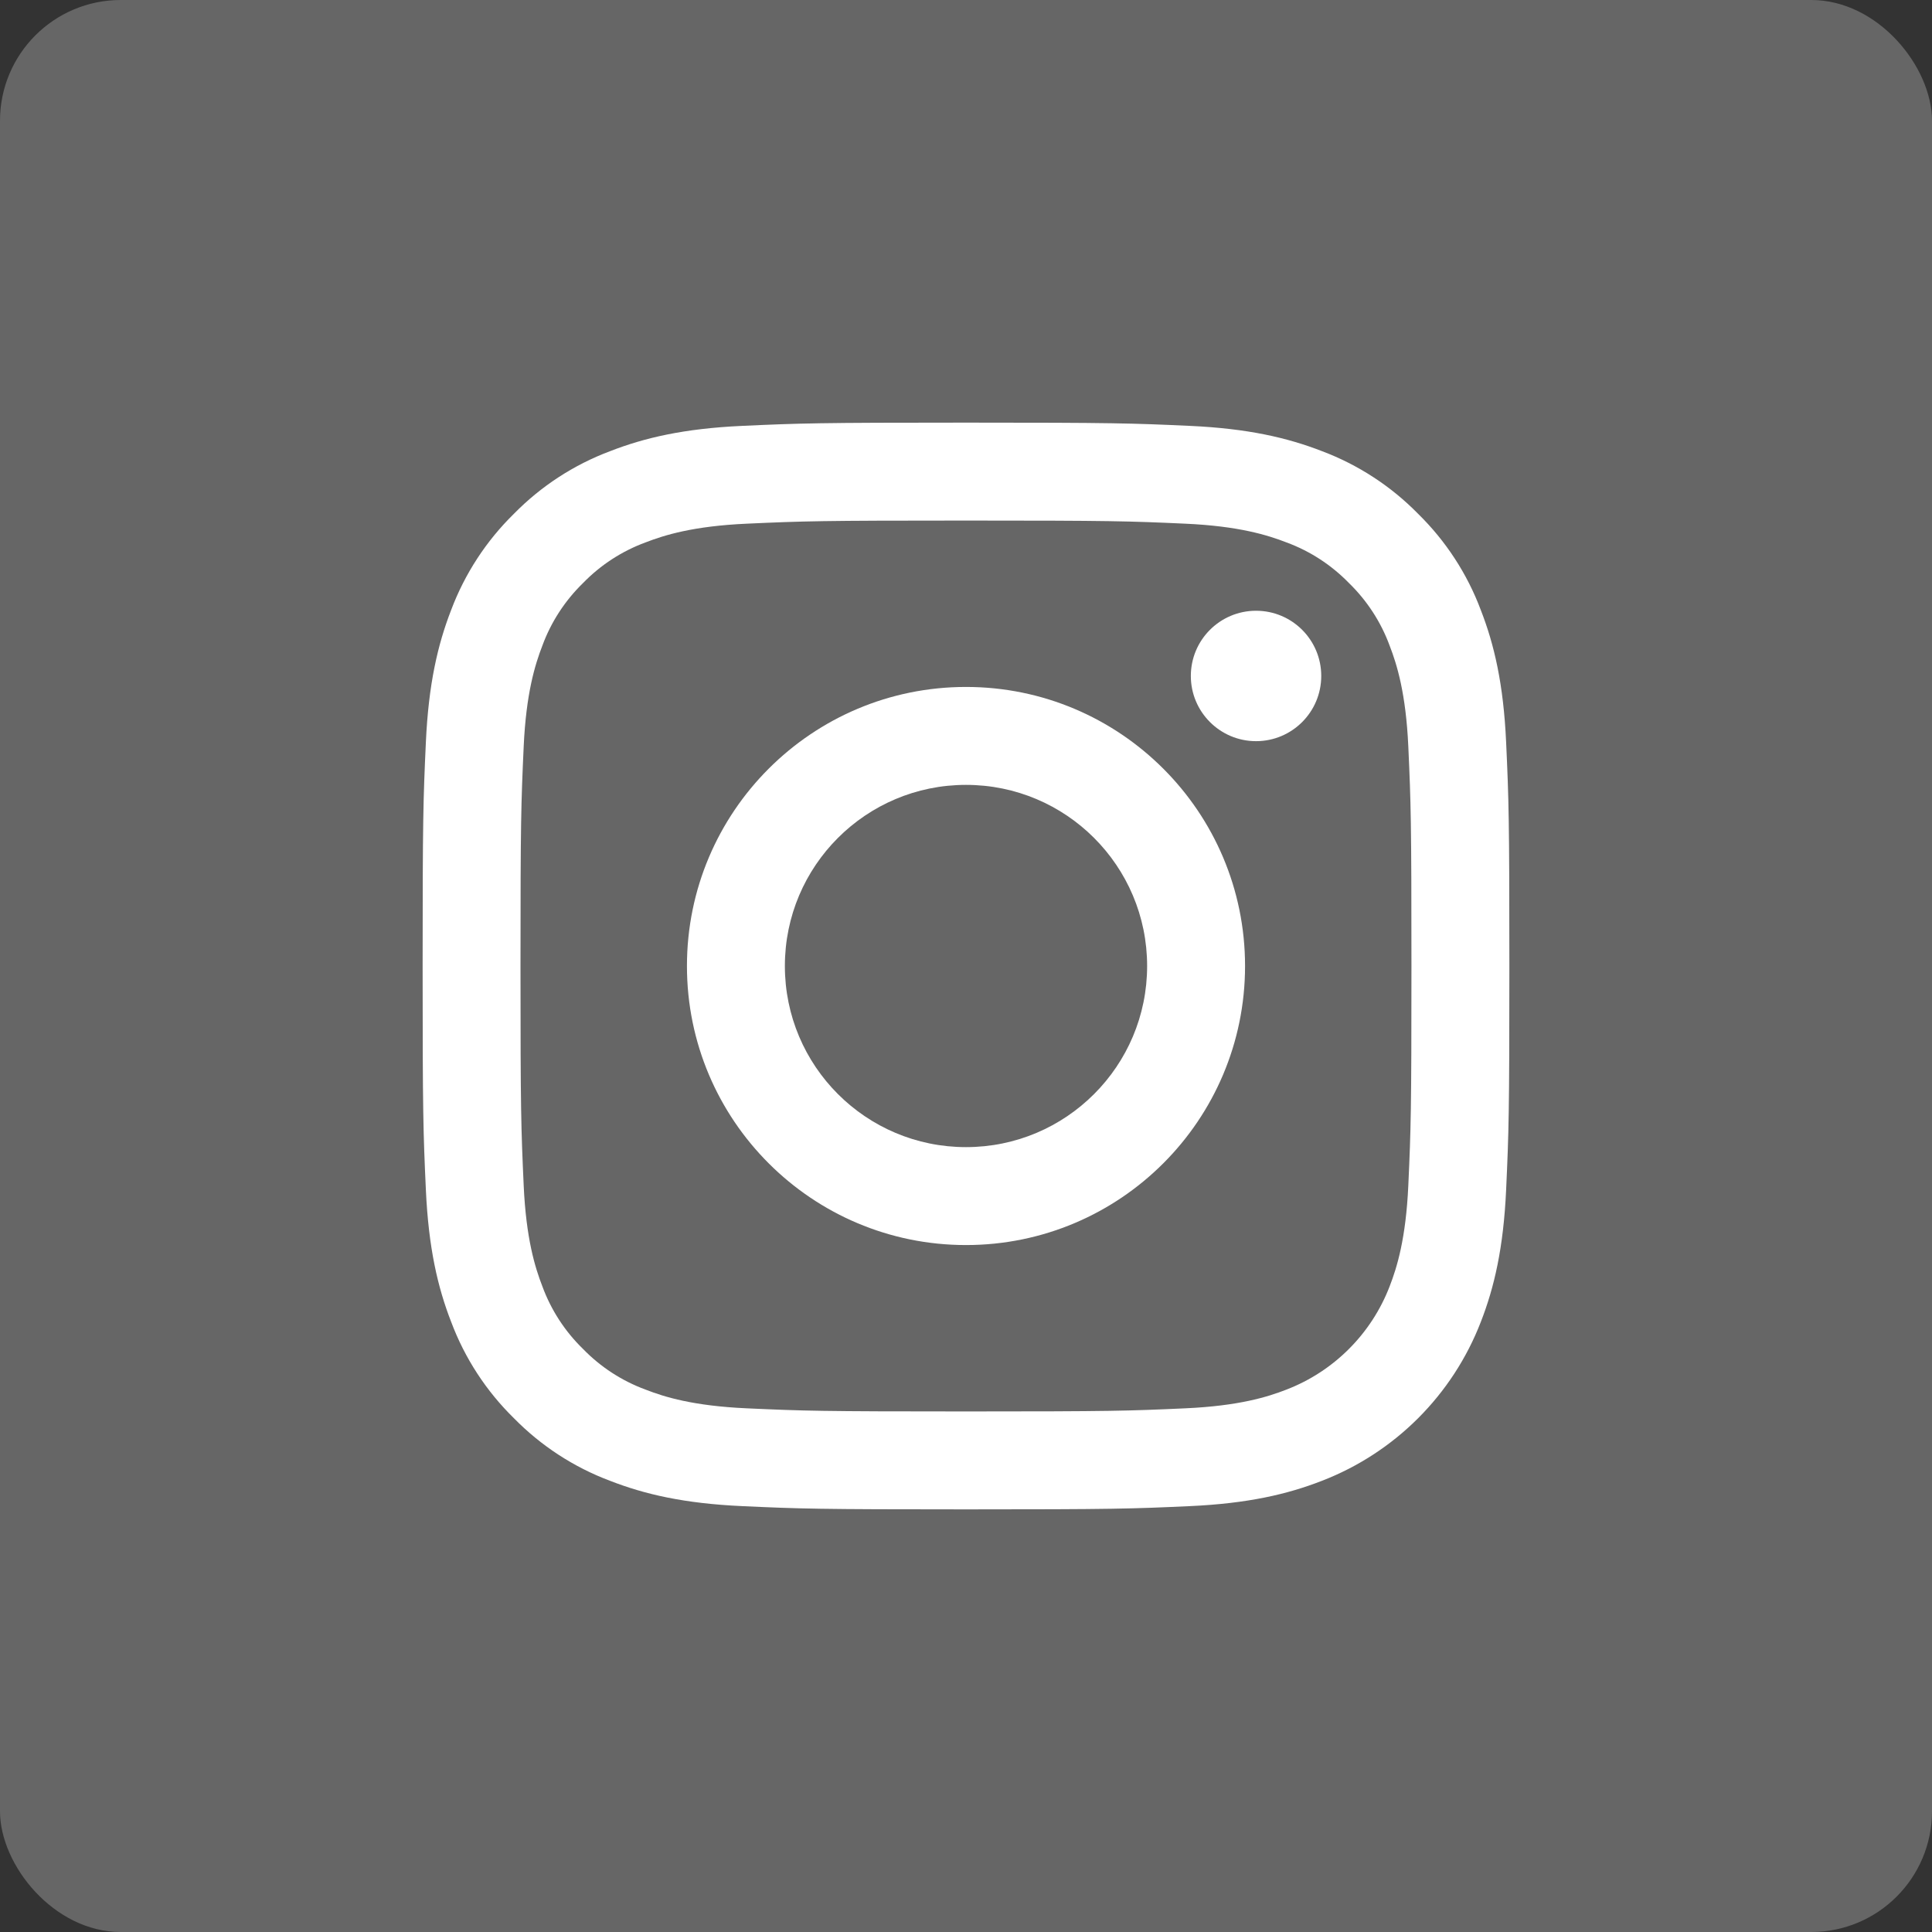 <svg width="32" height="32" viewBox="0 0 32 32" fill="none" xmlns="http://www.w3.org/2000/svg">
<rect x="0" y="0" width="32" height="32" fill="#333333" stroke="none"/>
<rect width="32" height="32" rx="2" fill="#666666"/>
<path fill-rule="evenodd" clip-rule="evenodd" d="M16 11.378C13.447 11.378 11.378 13.448 11.378 16C11.378 18.552 13.447 20.622 16 20.622C18.552 20.622 20.622 18.552 20.622 16C20.622 13.448 18.552 11.378 16 11.378ZM16 19C14.343 19 13 17.657 13 16C13 14.343 14.343 13 16 13C17.657 13 19 14.343 19 16C19 17.657 17.657 19 16 19Z" fill="white"/>
<path d="M20.804 12.276C21.401 12.276 21.884 11.792 21.884 11.196C21.884 10.599 21.401 10.116 20.804 10.116C20.208 10.116 19.724 10.599 19.724 11.196C19.724 11.792 20.208 12.276 20.804 12.276Z" fill="white"/>
<path fill-rule="evenodd" clip-rule="evenodd" d="M24.946 12.289C24.902 11.331 24.75 10.677 24.527 10.105C24.302 9.504 23.947 8.96 23.489 8.511C23.04 8.053 22.496 7.698 21.895 7.472C21.323 7.25 20.669 7.098 19.711 7.054C18.751 7.01 18.444 7 16 7C13.556 7 13.249 7.01 12.289 7.054C11.331 7.098 10.677 7.25 10.105 7.473C9.504 7.698 8.96 8.053 8.511 8.511C8.053 8.96 7.698 9.504 7.472 10.105C7.25 10.677 7.098 11.331 7.054 12.289C7.01 13.249 7 13.556 7 16C7 18.444 7.01 18.751 7.054 19.711C7.098 20.669 7.25 21.323 7.473 21.895C7.698 22.496 8.053 23.04 8.511 23.489C8.96 23.947 9.504 24.302 10.105 24.527C10.677 24.75 11.331 24.902 12.289 24.946C13.249 24.99 13.556 25 16 25C18.444 25 18.751 24.99 19.711 24.946C20.669 24.902 21.323 24.75 21.895 24.527C23.104 24.06 24.06 23.104 24.527 21.895C24.75 21.323 24.902 20.669 24.946 19.711C24.99 18.751 25 18.444 25 16C25 13.556 24.99 13.249 24.946 12.289ZM23.326 19.637C23.286 20.515 23.139 20.991 23.016 21.308C22.713 22.093 22.093 22.713 21.308 23.016C20.991 23.14 20.514 23.286 19.637 23.326C18.688 23.369 18.403 23.378 16 23.378C13.597 23.378 13.312 23.369 12.363 23.326C11.486 23.286 11.009 23.14 10.692 23.016C10.301 22.872 9.947 22.642 9.657 22.343C9.358 22.053 9.128 21.699 8.984 21.308C8.861 20.991 8.714 20.515 8.674 19.637C8.631 18.688 8.621 18.403 8.621 16C8.621 13.597 8.631 13.312 8.674 12.363C8.714 11.486 8.861 11.009 8.984 10.692C9.128 10.301 9.358 9.948 9.657 9.657C9.947 9.358 10.301 9.128 10.692 8.984C11.009 8.861 11.486 8.714 12.363 8.674C13.312 8.631 13.597 8.622 16 8.622C18.403 8.622 18.688 8.631 19.637 8.674C20.514 8.714 20.991 8.861 21.308 8.984C21.699 9.128 22.052 9.358 22.343 9.657C22.642 9.948 22.872 10.301 23.016 10.692C23.139 11.009 23.286 11.486 23.326 12.363C23.369 13.312 23.378 13.597 23.378 16C23.378 18.403 23.369 18.688 23.326 19.637Z" fill="white"/>
</svg>
